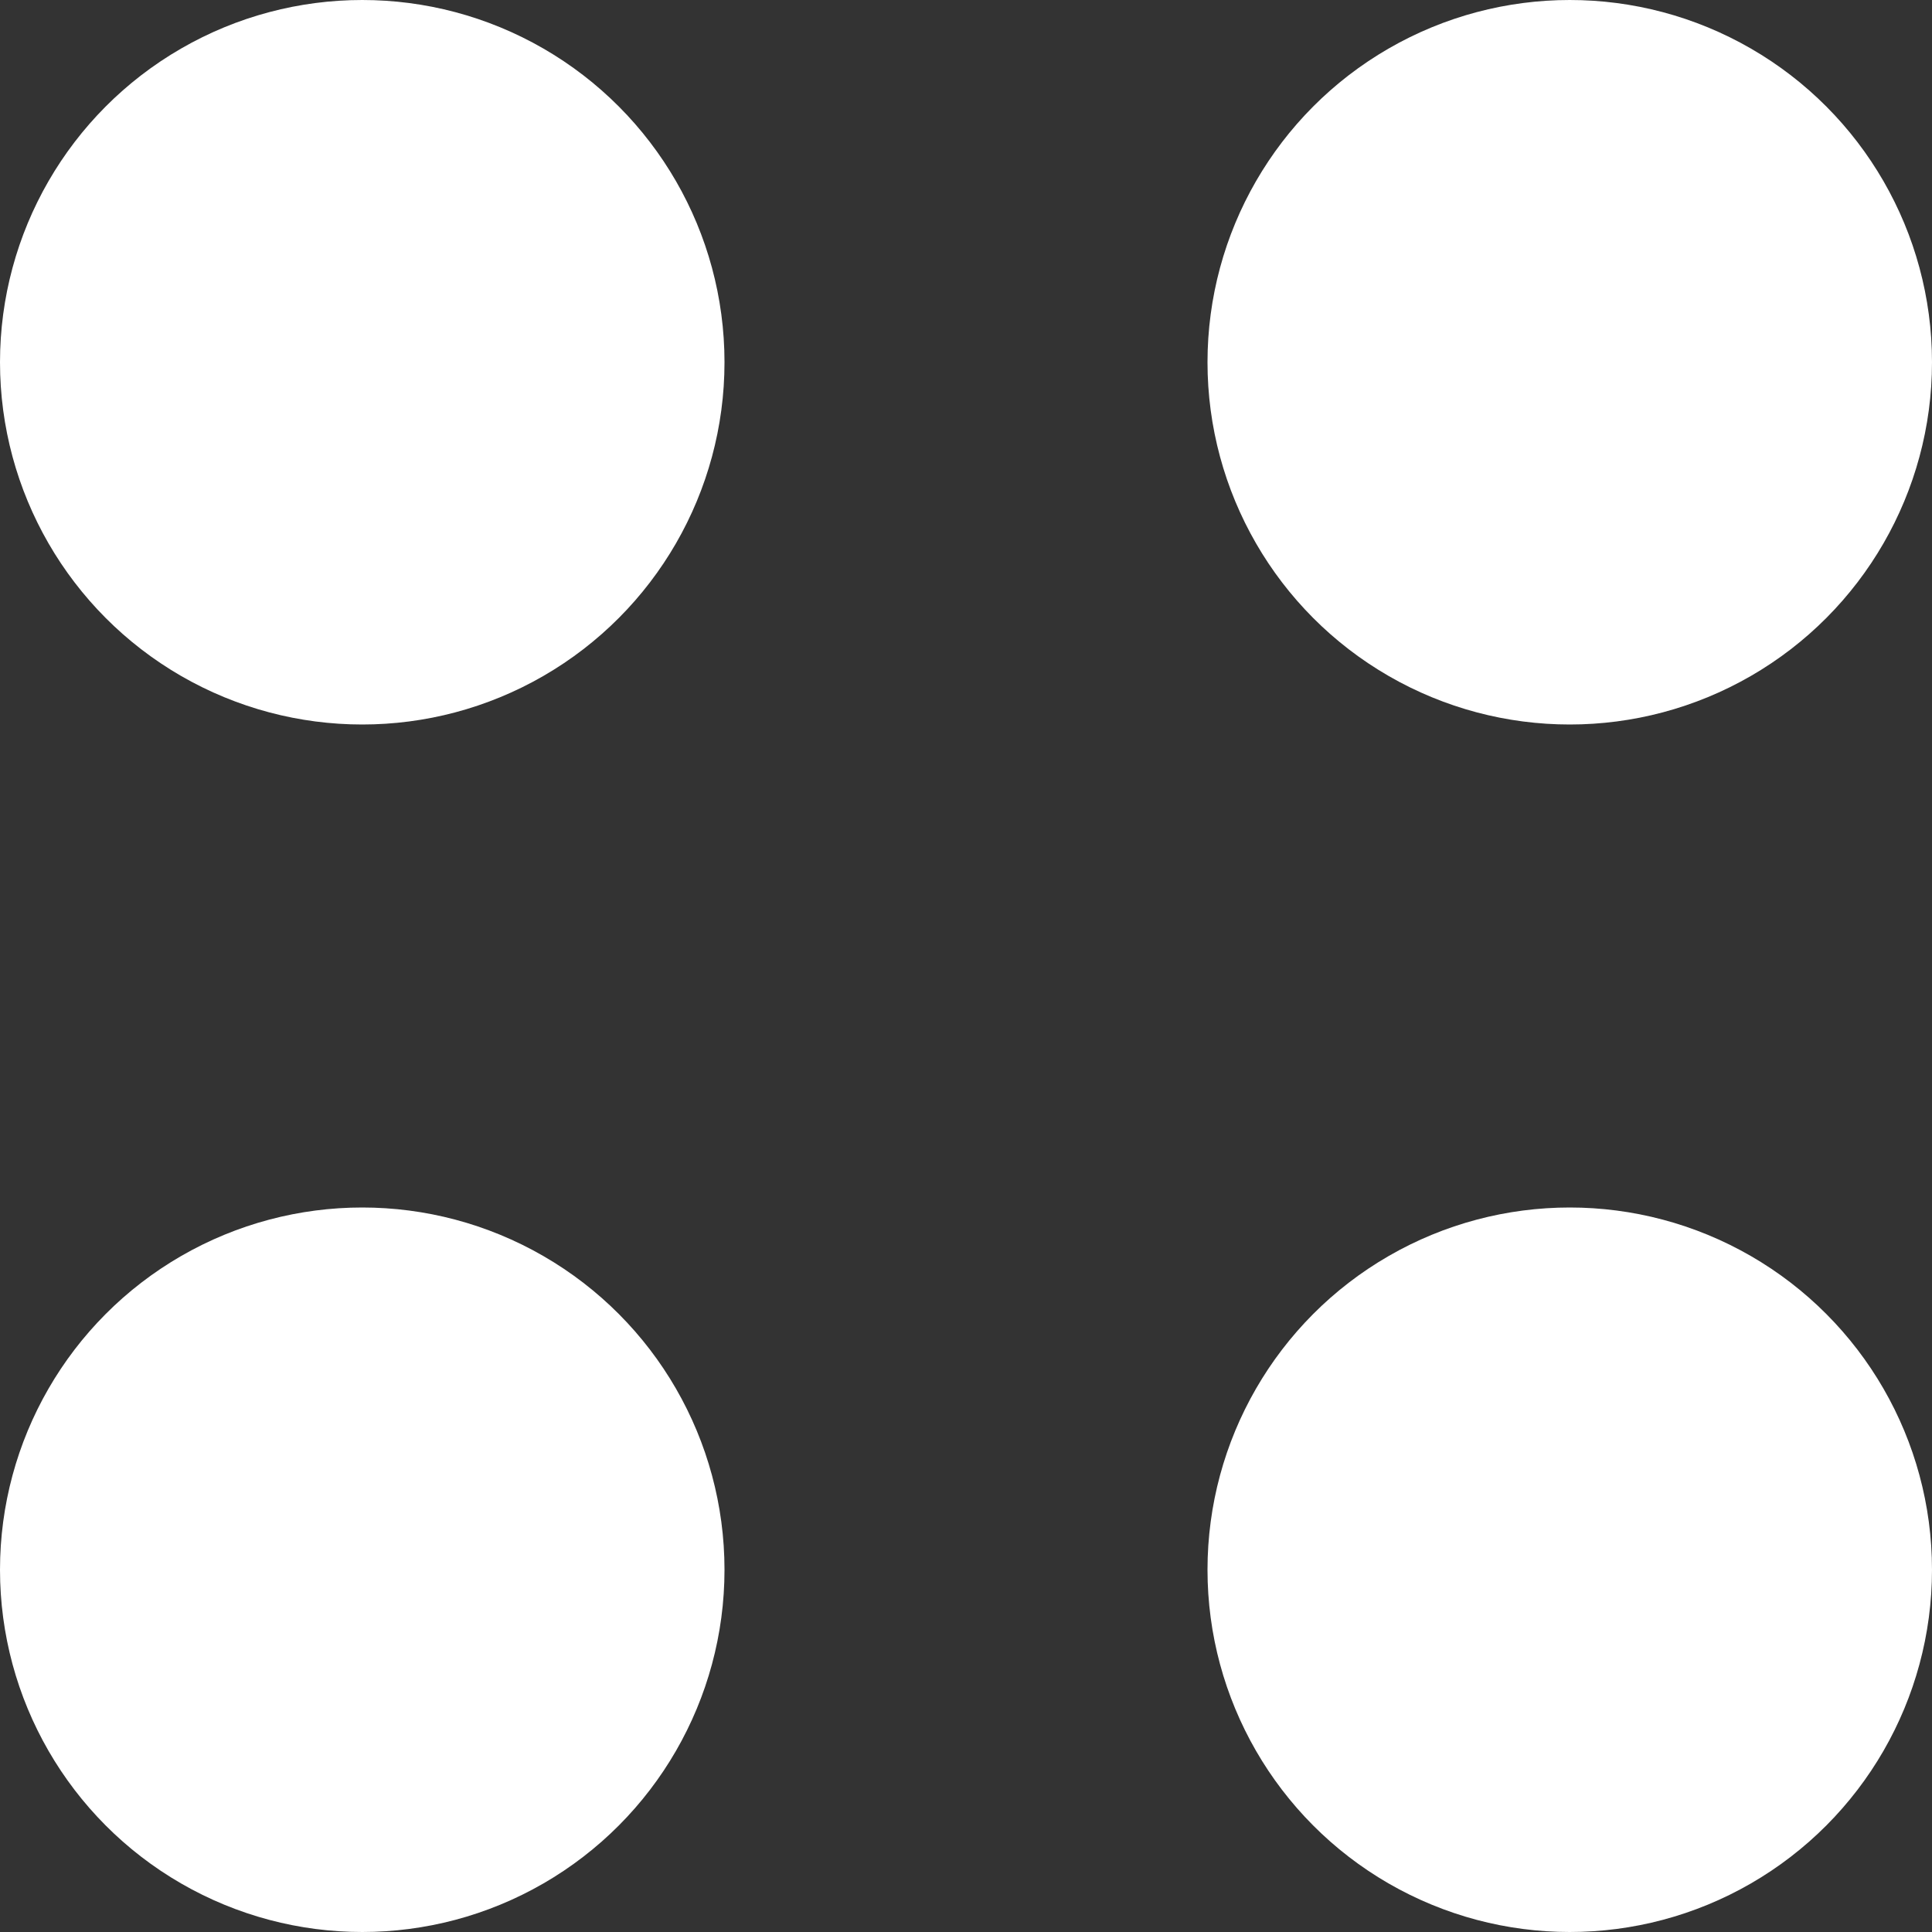 <?xml version="1.0" encoding="UTF-8"?> <svg xmlns="http://www.w3.org/2000/svg" width="16" height="16" viewBox="0 0 16 16" fill="none"><rect x="0" y="0" width="16" height="16" fill="#333333" stroke="none"/> <circle cx="3" cy="3" r="3" fill="white"></circle> <circle cx="3" cy="13" r="3" fill="white"></circle> <circle cx="13" cy="3" r="3" fill="white"></circle> <circle cx="13" cy="13" r="3" fill="white"></circle> </svg> 